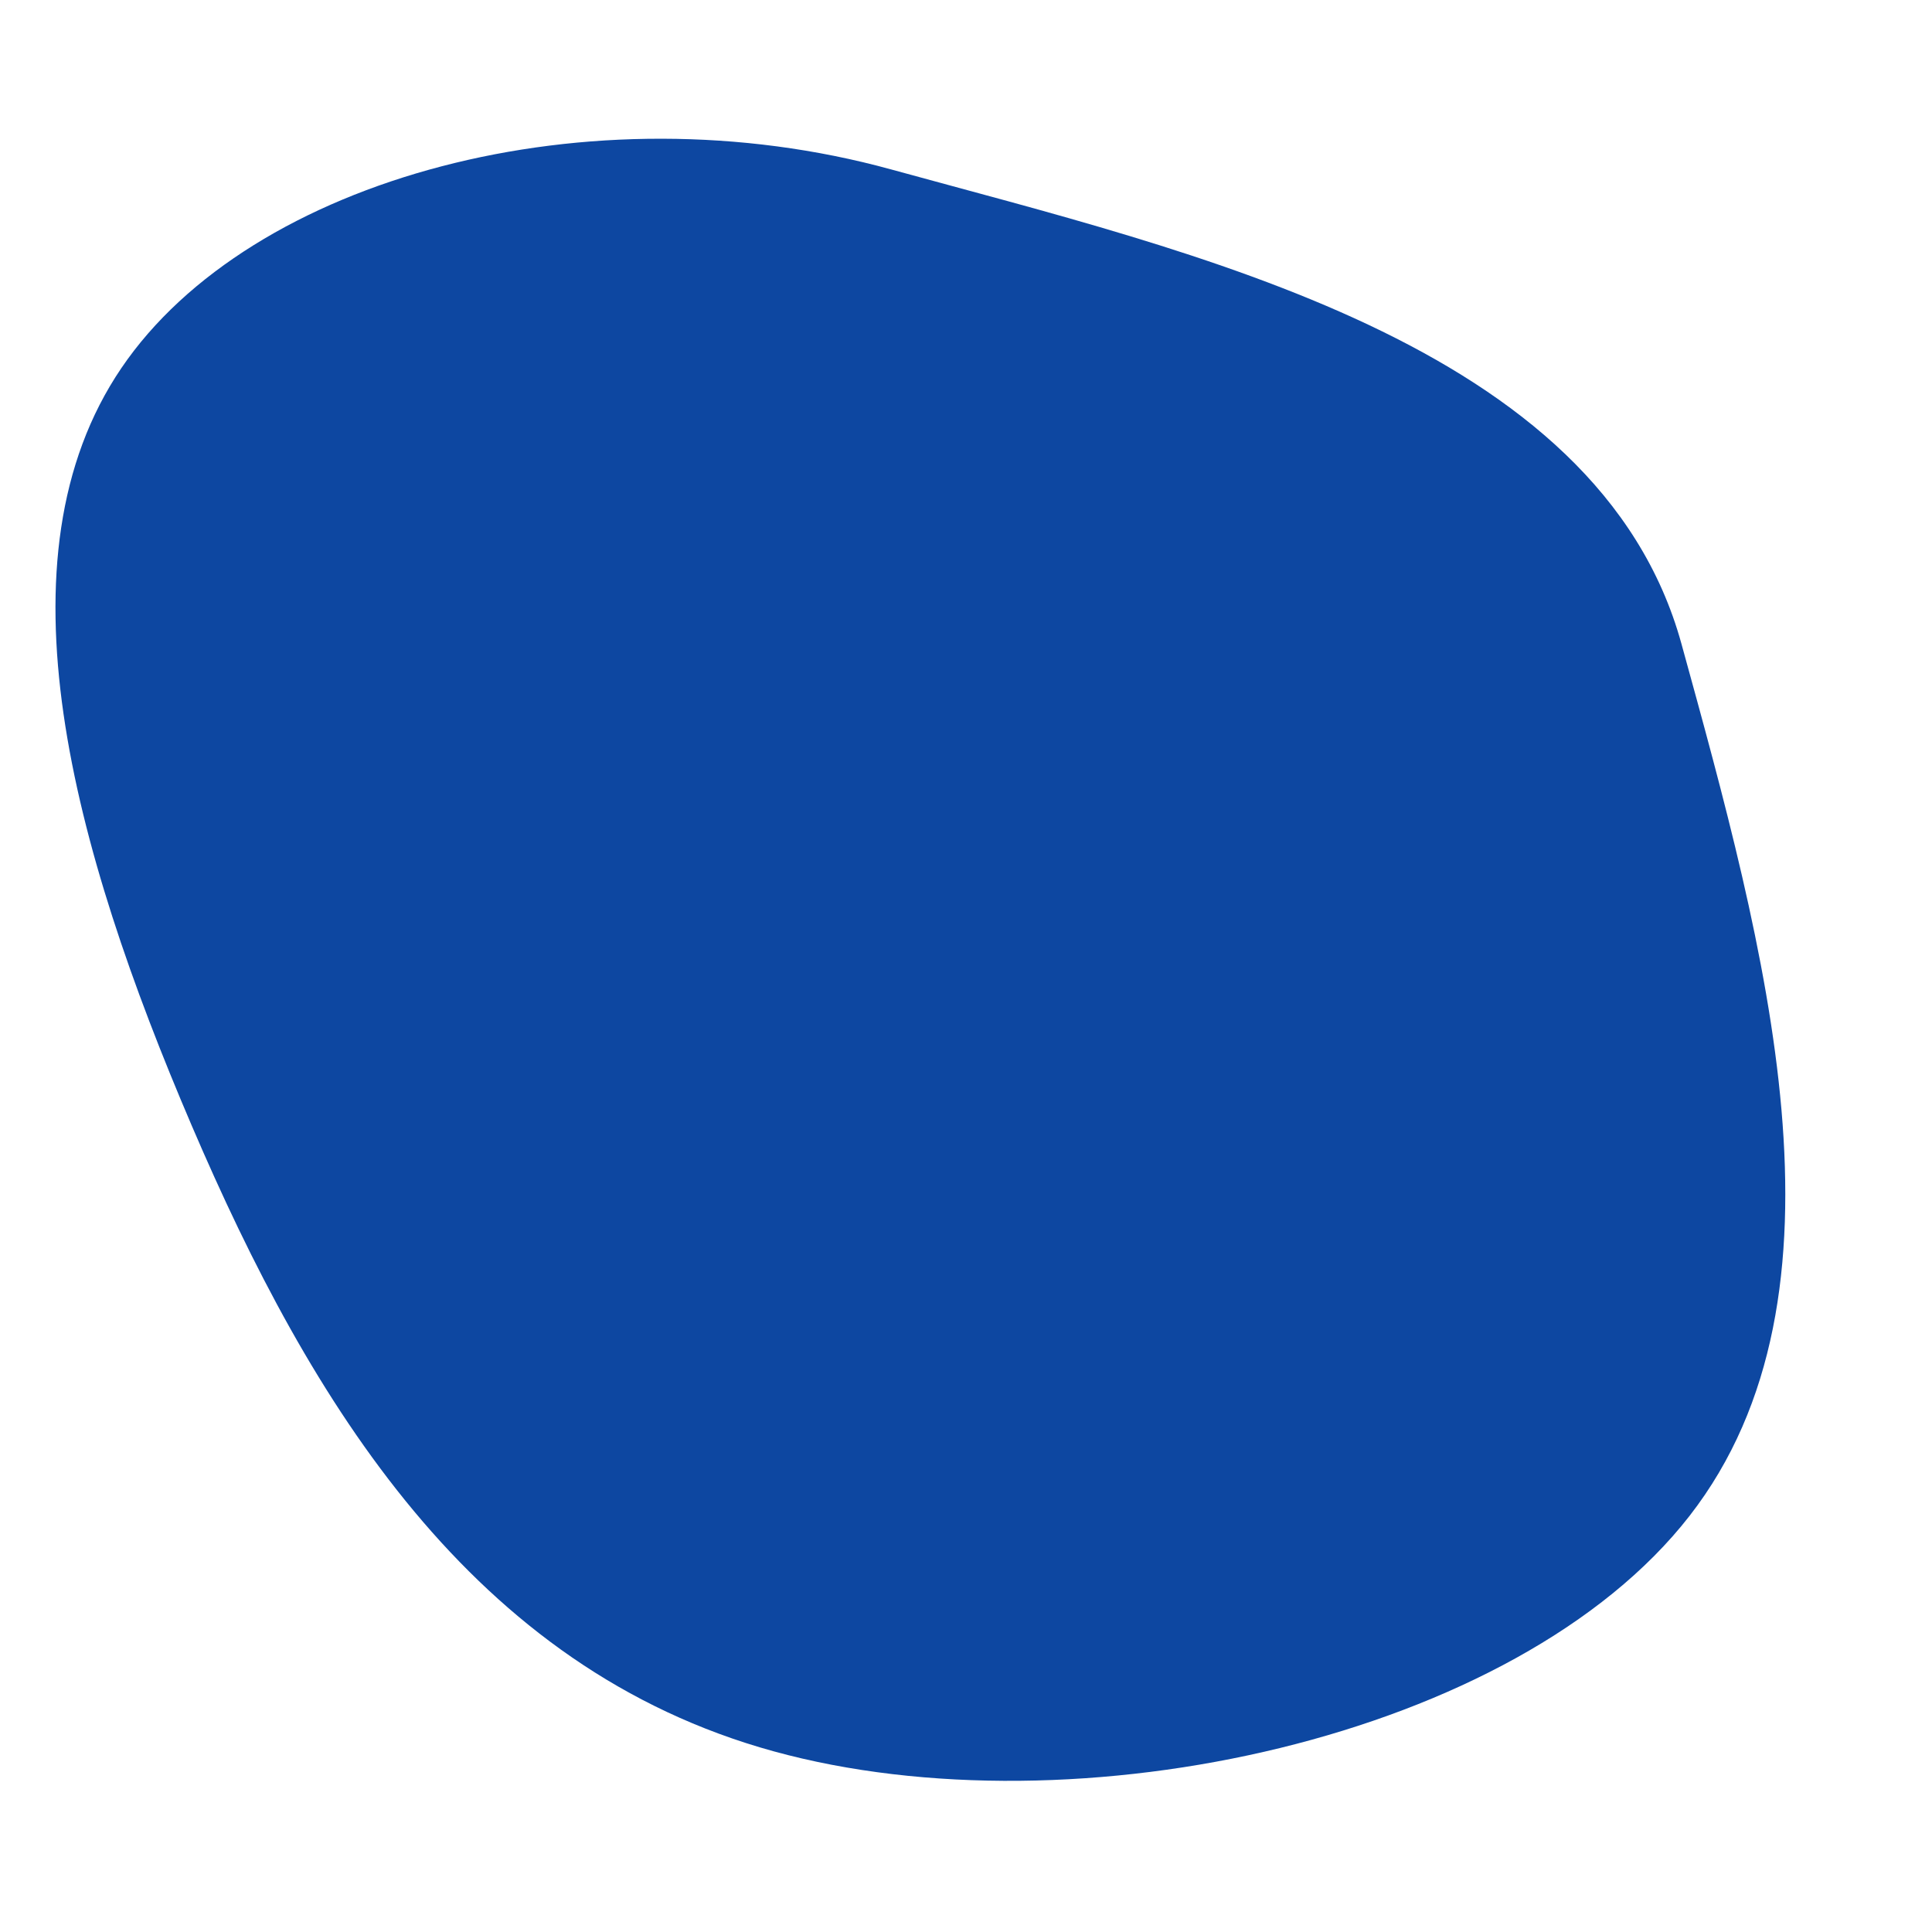 <svg width="100%" height="100%" viewBox="0 0 500 500" xmlns="http://www.w3.org/2000/svg">
  <path fill="#0d47a1" d="M435.173,166.67C456.661,244.739,481.97,334.8,437.263,392.297C392.556,449.794,278.299,474.728,200.23,453.24C122.161,431.752,80.373,363.1,49.608,291.282C18.843,219.464,-1.998,144.481,31.417,95.251C64.833,46.021,152.61,22.374,230.678,43.861C308.747,65.349,413.684,88.601,435.173,166.67Z"></path>
</svg>
